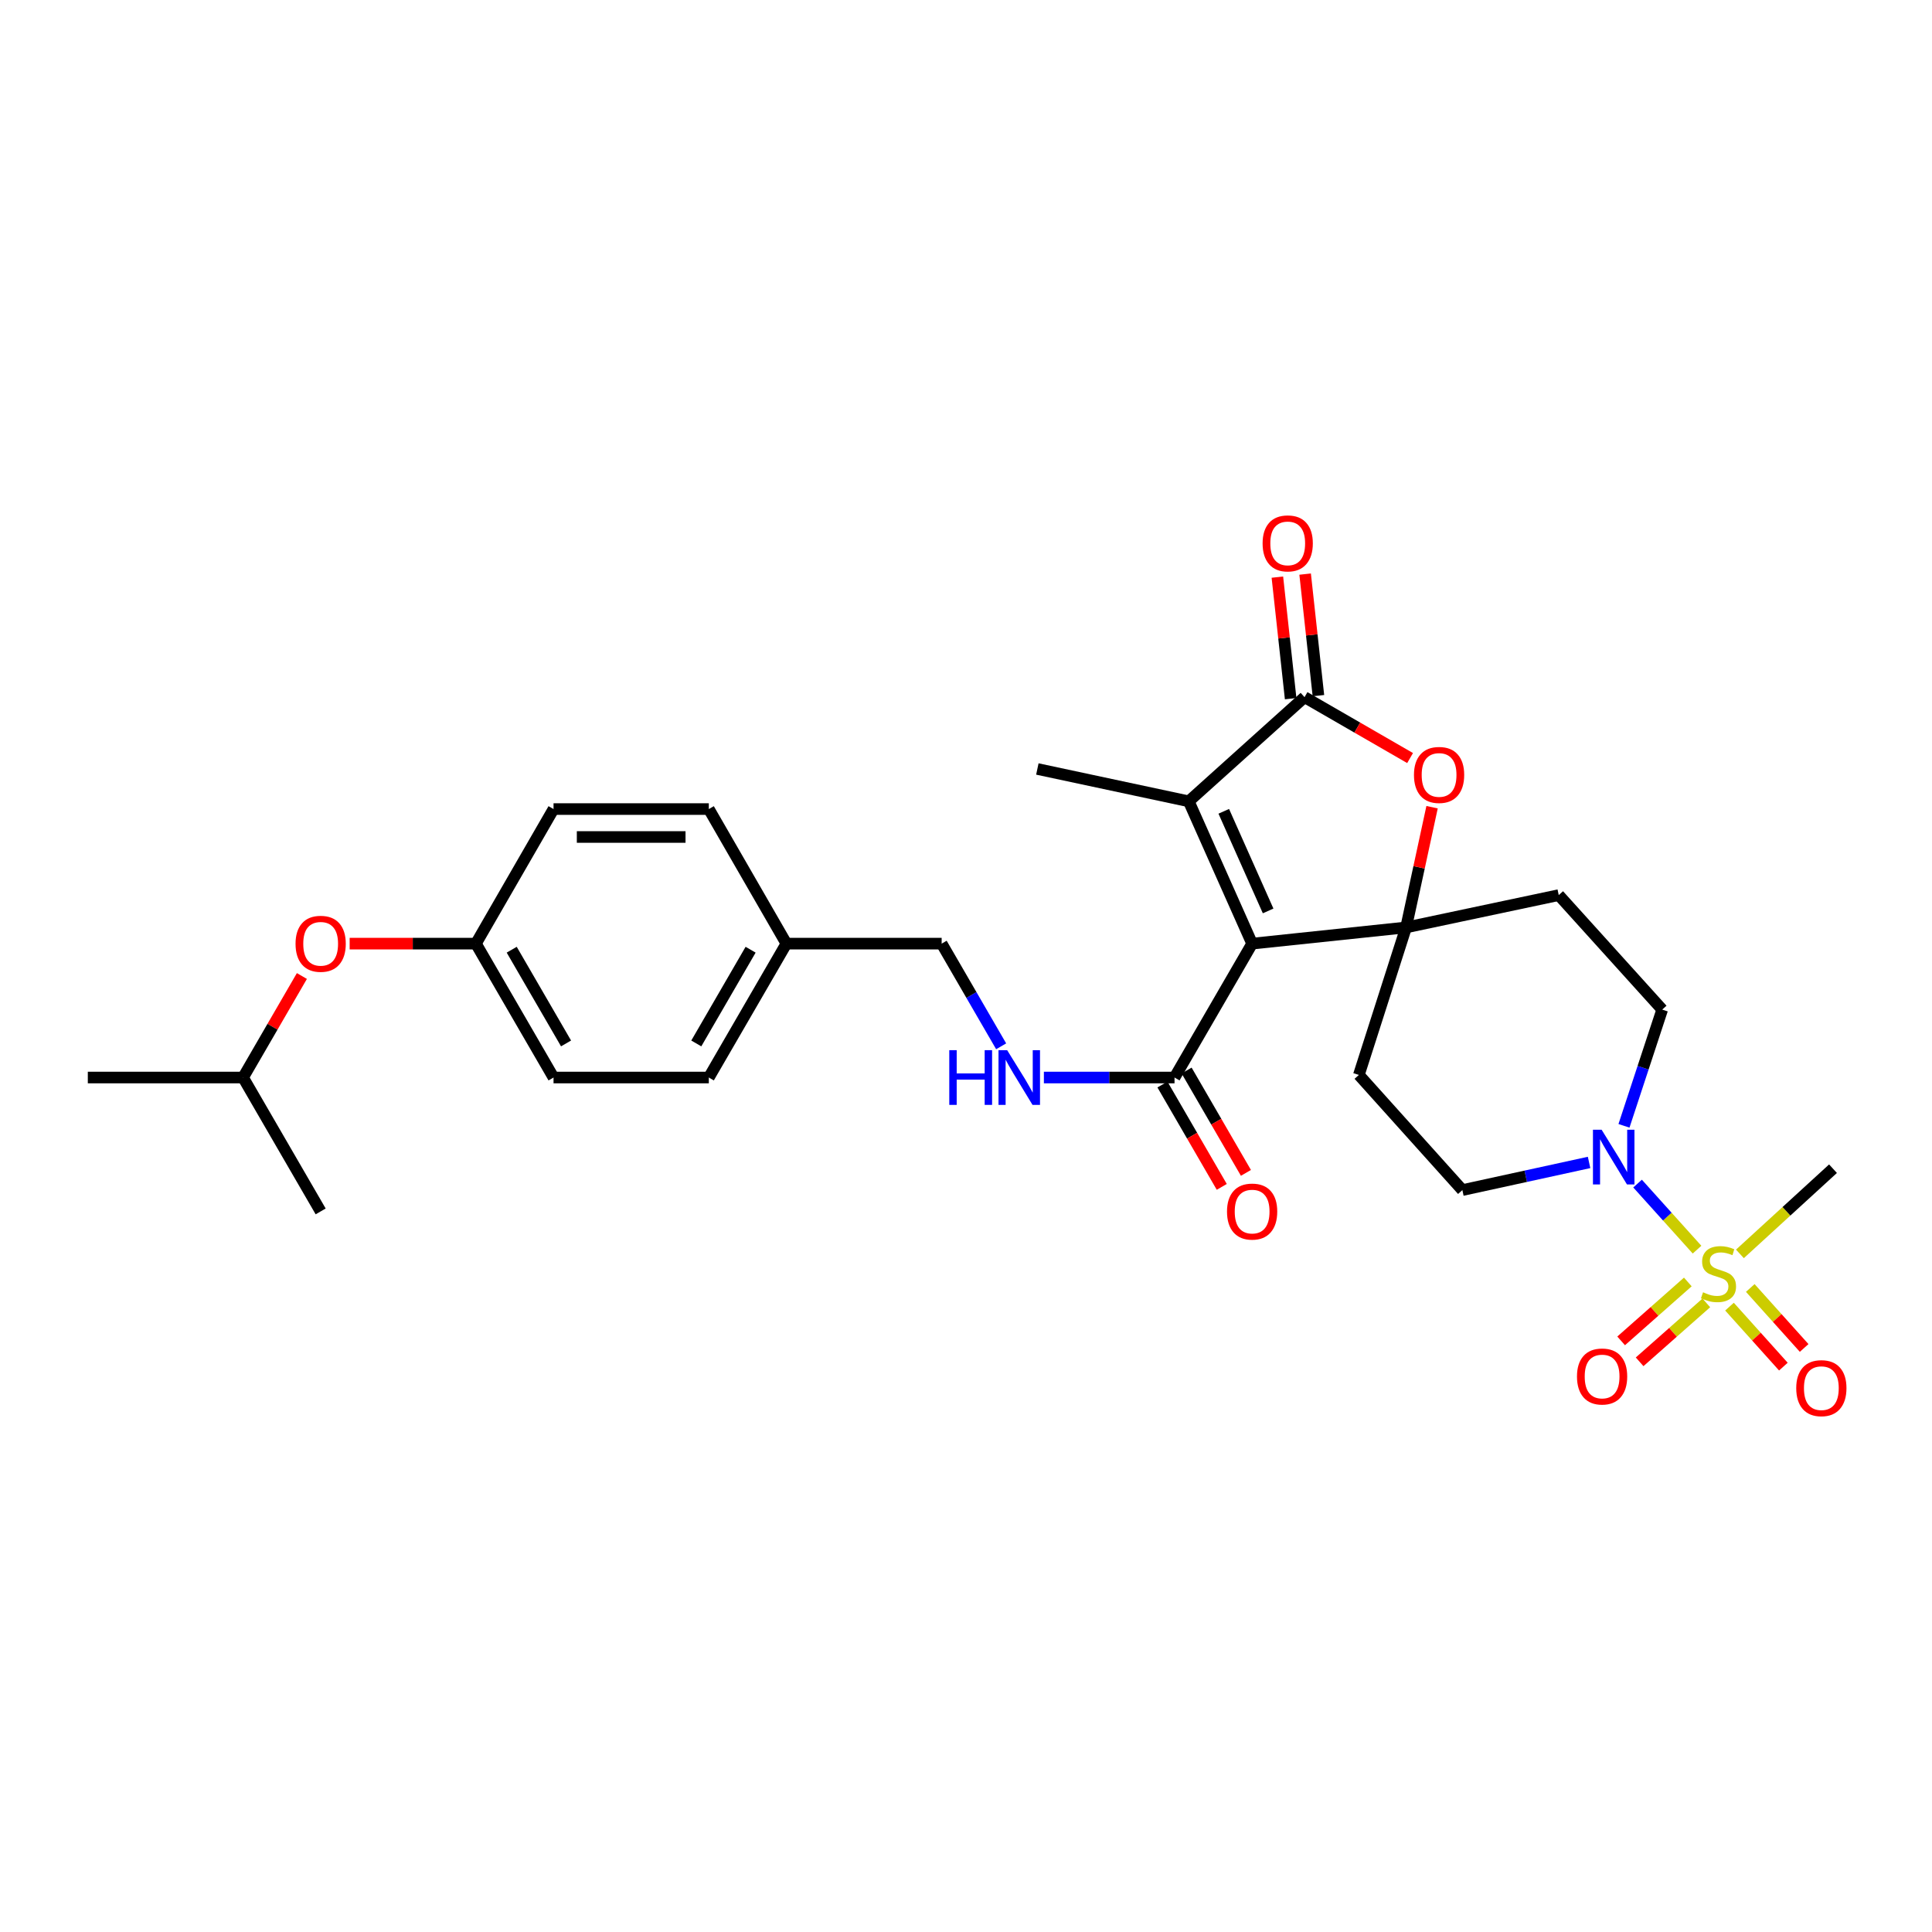 <?xml version='1.0' encoding='iso-8859-1'?>
<svg version='1.1' baseProfile='full'
              xmlns='http://www.w3.org/2000/svg'
                      xmlns:rdkit='http://www.rdkit.org/xml'
                      xmlns:xlink='http://www.w3.org/1999/xlink'
                  xml:space='preserve'
width='1000px' height='1000px' viewBox='0 0 1000 1000'>
<!-- END OF HEADER -->
<rect style='opacity:1.0;fill:#FFFFFF;stroke:none' width='1000' height='1000' x='0' y='0'> </rect>
<path class='bond-0' d='M 648.099,488.422 L 727.787,480.039' style='fill:none;fill-rule:evenodd;stroke:#000000;stroke-width:6px;stroke-linecap:butt;stroke-linejoin:miter;stroke-opacity:1' />
<path class='bond-2' d='M 648.099,488.422 L 615.297,414.764' style='fill:none;fill-rule:evenodd;stroke:#000000;stroke-width:6px;stroke-linecap:butt;stroke-linejoin:miter;stroke-opacity:1' />
<path class='bond-2' d='M 656.382,471.493 L 633.421,419.933' style='fill:none;fill-rule:evenodd;stroke:#000000;stroke-width:6px;stroke-linecap:butt;stroke-linejoin:miter;stroke-opacity:1' />
<path class='bond-6' d='M 648.099,488.422 L 607.934,557.727' style='fill:none;fill-rule:evenodd;stroke:#000000;stroke-width:6px;stroke-linecap:butt;stroke-linejoin:miter;stroke-opacity:1' />
<path class='bond-4' d='M 727.787,480.039 L 734.513,448.923' style='fill:none;fill-rule:evenodd;stroke:#000000;stroke-width:6px;stroke-linecap:butt;stroke-linejoin:miter;stroke-opacity:1' />
<path class='bond-4' d='M 734.513,448.923 L 741.239,417.806' style='fill:none;fill-rule:evenodd;stroke:#FF0000;stroke-width:6px;stroke-linecap:butt;stroke-linejoin:miter;stroke-opacity:1' />
<path class='bond-7' d='M 727.787,480.039 L 806.8,463.305' style='fill:none;fill-rule:evenodd;stroke:#000000;stroke-width:6px;stroke-linecap:butt;stroke-linejoin:miter;stroke-opacity:1' />
<path class='bond-8' d='M 727.787,480.039 L 703.344,556.386' style='fill:none;fill-rule:evenodd;stroke:#000000;stroke-width:6px;stroke-linecap:butt;stroke-linejoin:miter;stroke-opacity:1' />
<path class='bond-1' d='M 878.384,646.819 L 862.993,629.719' style='fill:none;fill-rule:evenodd;stroke:#CCCC00;stroke-width:6px;stroke-linecap:butt;stroke-linejoin:miter;stroke-opacity:1' />
<path class='bond-1' d='M 862.993,629.719 L 847.601,612.619' style='fill:none;fill-rule:evenodd;stroke:#0000FF;stroke-width:6px;stroke-linecap:butt;stroke-linejoin:miter;stroke-opacity:1' />
<path class='bond-10' d='M 895.186,676.314 L 909.129,691.837' style='fill:none;fill-rule:evenodd;stroke:#CCCC00;stroke-width:6px;stroke-linecap:butt;stroke-linejoin:miter;stroke-opacity:1' />
<path class='bond-10' d='M 909.129,691.837 L 923.072,707.359' style='fill:none;fill-rule:evenodd;stroke:#FF0000;stroke-width:6px;stroke-linecap:butt;stroke-linejoin:miter;stroke-opacity:1' />
<path class='bond-10' d='M 905.939,666.656 L 919.882,682.178' style='fill:none;fill-rule:evenodd;stroke:#CCCC00;stroke-width:6px;stroke-linecap:butt;stroke-linejoin:miter;stroke-opacity:1' />
<path class='bond-10' d='M 919.882,682.178 L 933.825,697.701' style='fill:none;fill-rule:evenodd;stroke:#FF0000;stroke-width:6px;stroke-linecap:butt;stroke-linejoin:miter;stroke-opacity:1' />
<path class='bond-11' d='M 873.616,663.542 L 856.357,678.79' style='fill:none;fill-rule:evenodd;stroke:#CCCC00;stroke-width:6px;stroke-linecap:butt;stroke-linejoin:miter;stroke-opacity:1' />
<path class='bond-11' d='M 856.357,678.79 L 839.098,694.039' style='fill:none;fill-rule:evenodd;stroke:#FF0000;stroke-width:6px;stroke-linecap:butt;stroke-linejoin:miter;stroke-opacity:1' />
<path class='bond-11' d='M 883.186,674.373 L 865.927,689.622' style='fill:none;fill-rule:evenodd;stroke:#CCCC00;stroke-width:6px;stroke-linecap:butt;stroke-linejoin:miter;stroke-opacity:1' />
<path class='bond-11' d='M 865.927,689.622 L 848.668,704.87' style='fill:none;fill-rule:evenodd;stroke:#FF0000;stroke-width:6px;stroke-linecap:butt;stroke-linejoin:miter;stroke-opacity:1' />
<path class='bond-17' d='M 900.579,649.011 L 924.669,626.965' style='fill:none;fill-rule:evenodd;stroke:#CCCC00;stroke-width:6px;stroke-linecap:butt;stroke-linejoin:miter;stroke-opacity:1' />
<path class='bond-17' d='M 924.669,626.965 L 948.759,604.918' style='fill:none;fill-rule:evenodd;stroke:#000000;stroke-width:6px;stroke-linecap:butt;stroke-linejoin:miter;stroke-opacity:1' />
<path class='bond-3' d='M 615.297,414.764 L 675.224,360.844' style='fill:none;fill-rule:evenodd;stroke:#000000;stroke-width:6px;stroke-linecap:butt;stroke-linejoin:miter;stroke-opacity:1' />
<path class='bond-21' d='M 615.297,414.764 L 536.934,398.022' style='fill:none;fill-rule:evenodd;stroke:#000000;stroke-width:6px;stroke-linecap:butt;stroke-linejoin:miter;stroke-opacity:1' />
<path class='bond-14' d='M 682.408,360.059 L 678.971,328.605' style='fill:none;fill-rule:evenodd;stroke:#000000;stroke-width:6px;stroke-linecap:butt;stroke-linejoin:miter;stroke-opacity:1' />
<path class='bond-14' d='M 678.971,328.605 L 675.535,297.151' style='fill:none;fill-rule:evenodd;stroke:#FF0000;stroke-width:6px;stroke-linecap:butt;stroke-linejoin:miter;stroke-opacity:1' />
<path class='bond-14' d='M 668.039,361.629 L 664.603,330.175' style='fill:none;fill-rule:evenodd;stroke:#000000;stroke-width:6px;stroke-linecap:butt;stroke-linejoin:miter;stroke-opacity:1' />
<path class='bond-14' d='M 664.603,330.175 L 661.167,298.721' style='fill:none;fill-rule:evenodd;stroke:#FF0000;stroke-width:6px;stroke-linecap:butt;stroke-linejoin:miter;stroke-opacity:1' />
<path class='bond-29' d='M 675.224,360.844 L 702.54,376.605' style='fill:none;fill-rule:evenodd;stroke:#000000;stroke-width:6px;stroke-linecap:butt;stroke-linejoin:miter;stroke-opacity:1' />
<path class='bond-29' d='M 702.54,376.605 L 729.856,392.365' style='fill:none;fill-rule:evenodd;stroke:#FF0000;stroke-width:6px;stroke-linecap:butt;stroke-linejoin:miter;stroke-opacity:1' />
<path class='bond-5' d='M 822.505,601.677 L 789.712,608.834' style='fill:none;fill-rule:evenodd;stroke:#0000FF;stroke-width:6px;stroke-linecap:butt;stroke-linejoin:miter;stroke-opacity:1' />
<path class='bond-5' d='M 789.712,608.834 L 756.919,615.991' style='fill:none;fill-rule:evenodd;stroke:#000000;stroke-width:6px;stroke-linecap:butt;stroke-linejoin:miter;stroke-opacity:1' />
<path class='bond-30' d='M 840.568,582.727 L 850.463,552.646' style='fill:none;fill-rule:evenodd;stroke:#0000FF;stroke-width:6px;stroke-linecap:butt;stroke-linejoin:miter;stroke-opacity:1' />
<path class='bond-30' d='M 850.463,552.646 L 860.359,522.564' style='fill:none;fill-rule:evenodd;stroke:#000000;stroke-width:6px;stroke-linecap:butt;stroke-linejoin:miter;stroke-opacity:1' />
<path class='bond-9' d='M 607.934,557.727 L 574.123,557.727' style='fill:none;fill-rule:evenodd;stroke:#000000;stroke-width:6px;stroke-linecap:butt;stroke-linejoin:miter;stroke-opacity:1' />
<path class='bond-9' d='M 574.123,557.727 L 540.313,557.727' style='fill:none;fill-rule:evenodd;stroke:#0000FF;stroke-width:6px;stroke-linecap:butt;stroke-linejoin:miter;stroke-opacity:1' />
<path class='bond-15' d='M 601.681,561.351 L 617.034,587.838' style='fill:none;fill-rule:evenodd;stroke:#000000;stroke-width:6px;stroke-linecap:butt;stroke-linejoin:miter;stroke-opacity:1' />
<path class='bond-15' d='M 617.034,587.838 L 632.386,614.326' style='fill:none;fill-rule:evenodd;stroke:#FF0000;stroke-width:6px;stroke-linecap:butt;stroke-linejoin:miter;stroke-opacity:1' />
<path class='bond-15' d='M 614.186,554.103 L 629.539,580.59' style='fill:none;fill-rule:evenodd;stroke:#000000;stroke-width:6px;stroke-linecap:butt;stroke-linejoin:miter;stroke-opacity:1' />
<path class='bond-15' d='M 629.539,580.59 L 644.891,607.078' style='fill:none;fill-rule:evenodd;stroke:#FF0000;stroke-width:6px;stroke-linecap:butt;stroke-linejoin:miter;stroke-opacity:1' />
<path class='bond-13' d='M 806.8,463.305 L 860.359,522.564' style='fill:none;fill-rule:evenodd;stroke:#000000;stroke-width:6px;stroke-linecap:butt;stroke-linejoin:miter;stroke-opacity:1' />
<path class='bond-12' d='M 703.344,556.386 L 756.919,615.991' style='fill:none;fill-rule:evenodd;stroke:#000000;stroke-width:6px;stroke-linecap:butt;stroke-linejoin:miter;stroke-opacity:1' />
<path class='bond-18' d='M 518.197,541.564 L 502.798,514.993' style='fill:none;fill-rule:evenodd;stroke:#0000FF;stroke-width:6px;stroke-linecap:butt;stroke-linejoin:miter;stroke-opacity:1' />
<path class='bond-18' d='M 502.798,514.993 L 487.399,488.422' style='fill:none;fill-rule:evenodd;stroke:#000000;stroke-width:6px;stroke-linecap:butt;stroke-linejoin:miter;stroke-opacity:1' />
<path class='bond-16' d='M 180.983,488.422 L 213.655,488.422' style='fill:none;fill-rule:evenodd;stroke:#FF0000;stroke-width:6px;stroke-linecap:butt;stroke-linejoin:miter;stroke-opacity:1' />
<path class='bond-16' d='M 213.655,488.422 L 246.328,488.422' style='fill:none;fill-rule:evenodd;stroke:#000000;stroke-width:6px;stroke-linecap:butt;stroke-linejoin:miter;stroke-opacity:1' />
<path class='bond-26' d='M 156.259,505.184 L 141.034,531.456' style='fill:none;fill-rule:evenodd;stroke:#FF0000;stroke-width:6px;stroke-linecap:butt;stroke-linejoin:miter;stroke-opacity:1' />
<path class='bond-26' d='M 141.034,531.456 L 125.809,557.727' style='fill:none;fill-rule:evenodd;stroke:#000000;stroke-width:6px;stroke-linecap:butt;stroke-linejoin:miter;stroke-opacity:1' />
<path class='bond-20' d='M 487.399,488.422 L 407.044,488.422' style='fill:none;fill-rule:evenodd;stroke:#000000;stroke-width:6px;stroke-linecap:butt;stroke-linejoin:miter;stroke-opacity:1' />
<path class='bond-19' d='M 246.328,488.422 L 286.509,557.727' style='fill:none;fill-rule:evenodd;stroke:#000000;stroke-width:6px;stroke-linecap:butt;stroke-linejoin:miter;stroke-opacity:1' />
<path class='bond-19' d='M 264.859,491.568 L 292.986,540.082' style='fill:none;fill-rule:evenodd;stroke:#000000;stroke-width:6px;stroke-linecap:butt;stroke-linejoin:miter;stroke-opacity:1' />
<path class='bond-31' d='M 246.328,488.422 L 286.509,418.771' style='fill:none;fill-rule:evenodd;stroke:#000000;stroke-width:6px;stroke-linecap:butt;stroke-linejoin:miter;stroke-opacity:1' />
<path class='bond-24' d='M 407.044,488.422 L 366.879,418.771' style='fill:none;fill-rule:evenodd;stroke:#000000;stroke-width:6px;stroke-linecap:butt;stroke-linejoin:miter;stroke-opacity:1' />
<path class='bond-25' d='M 407.044,488.422 L 366.879,557.727' style='fill:none;fill-rule:evenodd;stroke:#000000;stroke-width:6px;stroke-linecap:butt;stroke-linejoin:miter;stroke-opacity:1' />
<path class='bond-25' d='M 388.514,491.57 L 360.399,540.084' style='fill:none;fill-rule:evenodd;stroke:#000000;stroke-width:6px;stroke-linecap:butt;stroke-linejoin:miter;stroke-opacity:1' />
<path class='bond-22' d='M 286.509,418.771 L 366.879,418.771' style='fill:none;fill-rule:evenodd;stroke:#000000;stroke-width:6px;stroke-linecap:butt;stroke-linejoin:miter;stroke-opacity:1' />
<path class='bond-22' d='M 298.565,433.225 L 354.824,433.225' style='fill:none;fill-rule:evenodd;stroke:#000000;stroke-width:6px;stroke-linecap:butt;stroke-linejoin:miter;stroke-opacity:1' />
<path class='bond-23' d='M 286.509,557.727 L 366.879,557.727' style='fill:none;fill-rule:evenodd;stroke:#000000;stroke-width:6px;stroke-linecap:butt;stroke-linejoin:miter;stroke-opacity:1' />
<path class='bond-27' d='M 125.809,557.727 L 165.974,627.024' style='fill:none;fill-rule:evenodd;stroke:#000000;stroke-width:6px;stroke-linecap:butt;stroke-linejoin:miter;stroke-opacity:1' />
<path class='bond-28' d='M 125.809,557.727 L 45.455,557.727' style='fill:none;fill-rule:evenodd;stroke:#000000;stroke-width:6px;stroke-linecap:butt;stroke-linejoin:miter;stroke-opacity:1' />
<path  class='atom-2' d='M 881.491 668.879
Q 881.811 668.999, 883.131 669.559
Q 884.451 670.119, 885.891 670.479
Q 887.371 670.799, 888.811 670.799
Q 891.491 670.799, 893.051 669.519
Q 894.611 668.199, 894.611 665.919
Q 894.611 664.359, 893.811 663.399
Q 893.051 662.439, 891.851 661.919
Q 890.651 661.399, 888.651 660.799
Q 886.131 660.039, 884.611 659.319
Q 883.131 658.599, 882.051 657.079
Q 881.011 655.559, 881.011 652.999
Q 881.011 649.439, 883.411 647.239
Q 885.851 645.039, 890.651 645.039
Q 893.931 645.039, 897.651 646.599
L 896.731 649.679
Q 893.331 648.279, 890.771 648.279
Q 888.011 648.279, 886.491 649.439
Q 884.971 650.559, 885.011 652.519
Q 885.011 654.039, 885.771 654.959
Q 886.571 655.879, 887.691 656.399
Q 888.851 656.919, 890.771 657.519
Q 893.331 658.319, 894.851 659.119
Q 896.371 659.919, 897.451 661.559
Q 898.571 663.159, 898.571 665.919
Q 898.571 669.839, 895.931 671.959
Q 893.331 674.039, 888.971 674.039
Q 886.451 674.039, 884.531 673.479
Q 882.651 672.959, 880.411 672.039
L 881.491 668.879
' fill='#CCCC00'/>
<path  class='atom-5' d='M 731.866 401.105
Q 731.866 394.305, 735.226 390.505
Q 738.586 386.705, 744.866 386.705
Q 751.146 386.705, 754.506 390.505
Q 757.866 394.305, 757.866 401.105
Q 757.866 407.985, 754.466 411.905
Q 751.066 415.785, 744.866 415.785
Q 738.626 415.785, 735.226 411.905
Q 731.866 408.025, 731.866 401.105
M 744.866 412.585
Q 749.186 412.585, 751.506 409.705
Q 753.866 406.785, 753.866 401.105
Q 753.866 395.545, 751.506 392.745
Q 749.186 389.905, 744.866 389.905
Q 740.546 389.905, 738.186 392.705
Q 735.866 395.505, 735.866 401.105
Q 735.866 406.825, 738.186 409.705
Q 740.546 412.585, 744.866 412.585
' fill='#FF0000'/>
<path  class='atom-6' d='M 828.989 584.736
L 838.269 599.736
Q 839.189 601.216, 840.669 603.896
Q 842.149 606.576, 842.229 606.736
L 842.229 584.736
L 845.989 584.736
L 845.989 613.056
L 842.109 613.056
L 832.149 596.656
Q 830.989 594.736, 829.749 592.536
Q 828.549 590.336, 828.189 589.656
L 828.189 613.056
L 824.509 613.056
L 824.509 584.736
L 828.989 584.736
' fill='#0000FF'/>
<path  class='atom-10' d='M 491.344 543.567
L 495.184 543.567
L 495.184 555.607
L 509.664 555.607
L 509.664 543.567
L 513.504 543.567
L 513.504 571.887
L 509.664 571.887
L 509.664 558.807
L 495.184 558.807
L 495.184 571.887
L 491.344 571.887
L 491.344 543.567
' fill='#0000FF'/>
<path  class='atom-10' d='M 521.304 543.567
L 530.584 558.567
Q 531.504 560.047, 532.984 562.727
Q 534.464 565.407, 534.544 565.567
L 534.544 543.567
L 538.304 543.567
L 538.304 571.887
L 534.424 571.887
L 524.464 555.487
Q 523.304 553.567, 522.064 551.367
Q 520.864 549.167, 520.504 548.487
L 520.504 571.887
L 516.824 571.887
L 516.824 543.567
L 521.304 543.567
' fill='#0000FF'/>
<path  class='atom-11' d='M 929.728 718.507
Q 929.728 711.707, 933.088 707.907
Q 936.448 704.107, 942.728 704.107
Q 949.008 704.107, 952.368 707.907
Q 955.728 711.707, 955.728 718.507
Q 955.728 725.387, 952.328 729.307
Q 948.928 733.187, 942.728 733.187
Q 936.488 733.187, 933.088 729.307
Q 929.728 725.427, 929.728 718.507
M 942.728 729.987
Q 947.048 729.987, 949.368 727.107
Q 951.728 724.187, 951.728 718.507
Q 951.728 712.947, 949.368 710.147
Q 947.048 707.307, 942.728 707.307
Q 938.408 707.307, 936.048 710.107
Q 933.728 712.907, 933.728 718.507
Q 933.728 724.227, 936.048 727.107
Q 938.408 729.987, 942.728 729.987
' fill='#FF0000'/>
<path  class='atom-12' d='M 816.243 712.469
Q 816.243 705.669, 819.603 701.869
Q 822.963 698.069, 829.243 698.069
Q 835.523 698.069, 838.883 701.869
Q 842.243 705.669, 842.243 712.469
Q 842.243 719.349, 838.843 723.269
Q 835.443 727.149, 829.243 727.149
Q 823.003 727.149, 819.603 723.269
Q 816.243 719.389, 816.243 712.469
M 829.243 723.949
Q 833.563 723.949, 835.883 721.069
Q 838.243 718.149, 838.243 712.469
Q 838.243 706.909, 835.883 704.109
Q 833.563 701.269, 829.243 701.269
Q 824.923 701.269, 822.563 704.069
Q 820.243 706.869, 820.243 712.469
Q 820.243 718.189, 822.563 721.069
Q 824.923 723.949, 829.243 723.949
' fill='#FF0000'/>
<path  class='atom-15' d='M 653.519 281.253
Q 653.519 274.453, 656.879 270.653
Q 660.239 266.853, 666.519 266.853
Q 672.799 266.853, 676.159 270.653
Q 679.519 274.453, 679.519 281.253
Q 679.519 288.133, 676.119 292.053
Q 672.719 295.933, 666.519 295.933
Q 660.279 295.933, 656.879 292.053
Q 653.519 288.173, 653.519 281.253
M 666.519 292.733
Q 670.839 292.733, 673.159 289.853
Q 675.519 286.933, 675.519 281.253
Q 675.519 275.693, 673.159 272.893
Q 670.839 270.053, 666.519 270.053
Q 662.199 270.053, 659.839 272.853
Q 657.519 275.653, 657.519 281.253
Q 657.519 286.973, 659.839 289.853
Q 662.199 292.733, 666.519 292.733
' fill='#FF0000'/>
<path  class='atom-16' d='M 635.099 627.104
Q 635.099 620.304, 638.459 616.504
Q 641.819 612.704, 648.099 612.704
Q 654.379 612.704, 657.739 616.504
Q 661.099 620.304, 661.099 627.104
Q 661.099 633.984, 657.699 637.904
Q 654.299 641.784, 648.099 641.784
Q 641.859 641.784, 638.459 637.904
Q 635.099 634.024, 635.099 627.104
M 648.099 638.584
Q 652.419 638.584, 654.739 635.704
Q 657.099 632.784, 657.099 627.104
Q 657.099 621.544, 654.739 618.744
Q 652.419 615.904, 648.099 615.904
Q 643.779 615.904, 641.419 618.704
Q 639.099 621.504, 639.099 627.104
Q 639.099 632.824, 641.419 635.704
Q 643.779 638.584, 648.099 638.584
' fill='#FF0000'/>
<path  class='atom-17' d='M 152.974 488.502
Q 152.974 481.702, 156.334 477.902
Q 159.694 474.102, 165.974 474.102
Q 172.254 474.102, 175.614 477.902
Q 178.974 481.702, 178.974 488.502
Q 178.974 495.382, 175.574 499.302
Q 172.174 503.182, 165.974 503.182
Q 159.734 503.182, 156.334 499.302
Q 152.974 495.422, 152.974 488.502
M 165.974 499.982
Q 170.294 499.982, 172.614 497.102
Q 174.974 494.182, 174.974 488.502
Q 174.974 482.942, 172.614 480.142
Q 170.294 477.302, 165.974 477.302
Q 161.654 477.302, 159.294 480.102
Q 156.974 482.902, 156.974 488.502
Q 156.974 494.222, 159.294 497.102
Q 161.654 499.982, 165.974 499.982
' fill='#FF0000'/>
</svg>
